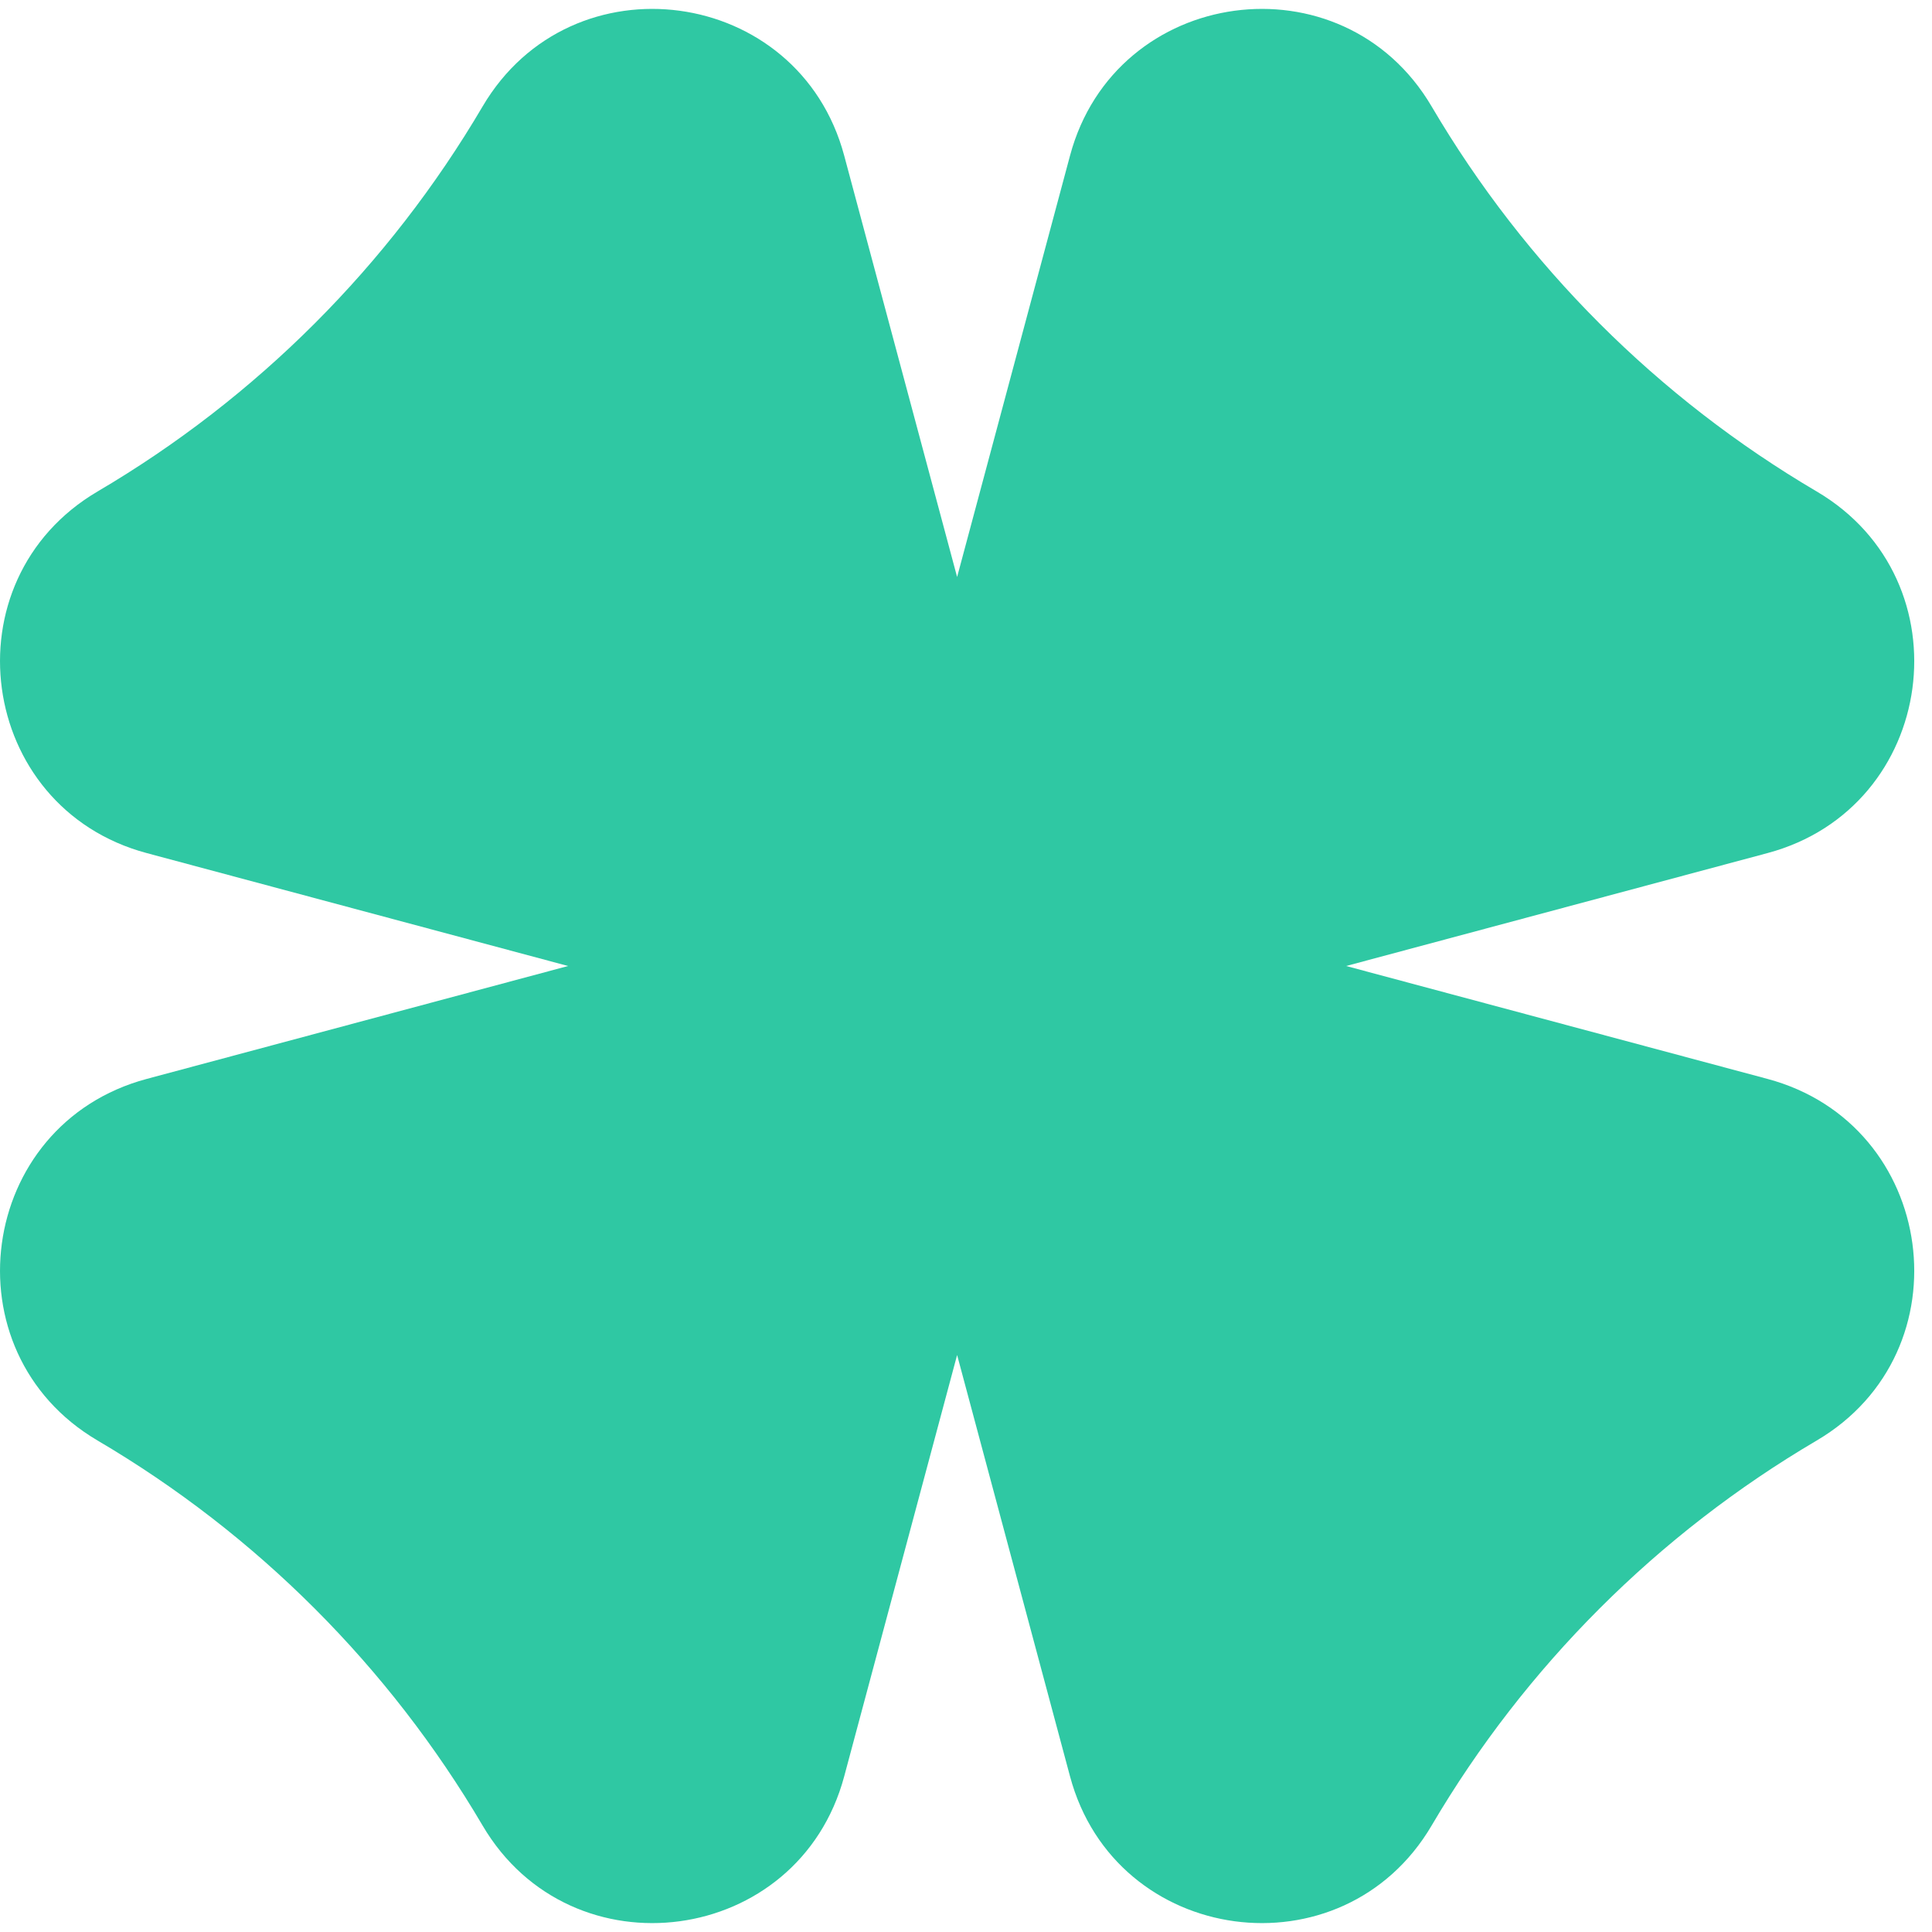 <svg width="40" height="40" viewBox="0 0 40 40" fill="none" xmlns="http://www.w3.org/2000/svg">
<path fill-rule="evenodd" clip-rule="evenodd" d="M22.154 36.779L19.816 28.054L17.478 36.779C16.538 40.288 11.833 40.927 9.991 37.795C8.055 34.504 5.312 31.761 2.021 29.825C-1.111 27.983 -0.472 23.278 3.037 22.338L11.762 20L3.037 17.662C-0.472 16.722 -1.111 12.017 2.021 10.175C5.312 8.239 8.055 5.496 9.991 2.205C11.833 -0.927 16.538 -0.288 17.478 3.221L19.816 11.946L22.154 3.221C23.094 -0.288 27.799 -0.927 29.641 2.205C31.577 5.496 34.32 8.239 37.612 10.175C40.743 12.017 40.105 16.722 36.595 17.662L27.87 20L36.595 22.338C40.105 23.278 40.743 27.983 37.612 29.825C34.32 31.761 31.577 34.504 29.641 37.795C27.799 40.927 23.094 40.288 22.154 36.779Z" fill="#2FC8A3"/>
</svg>
